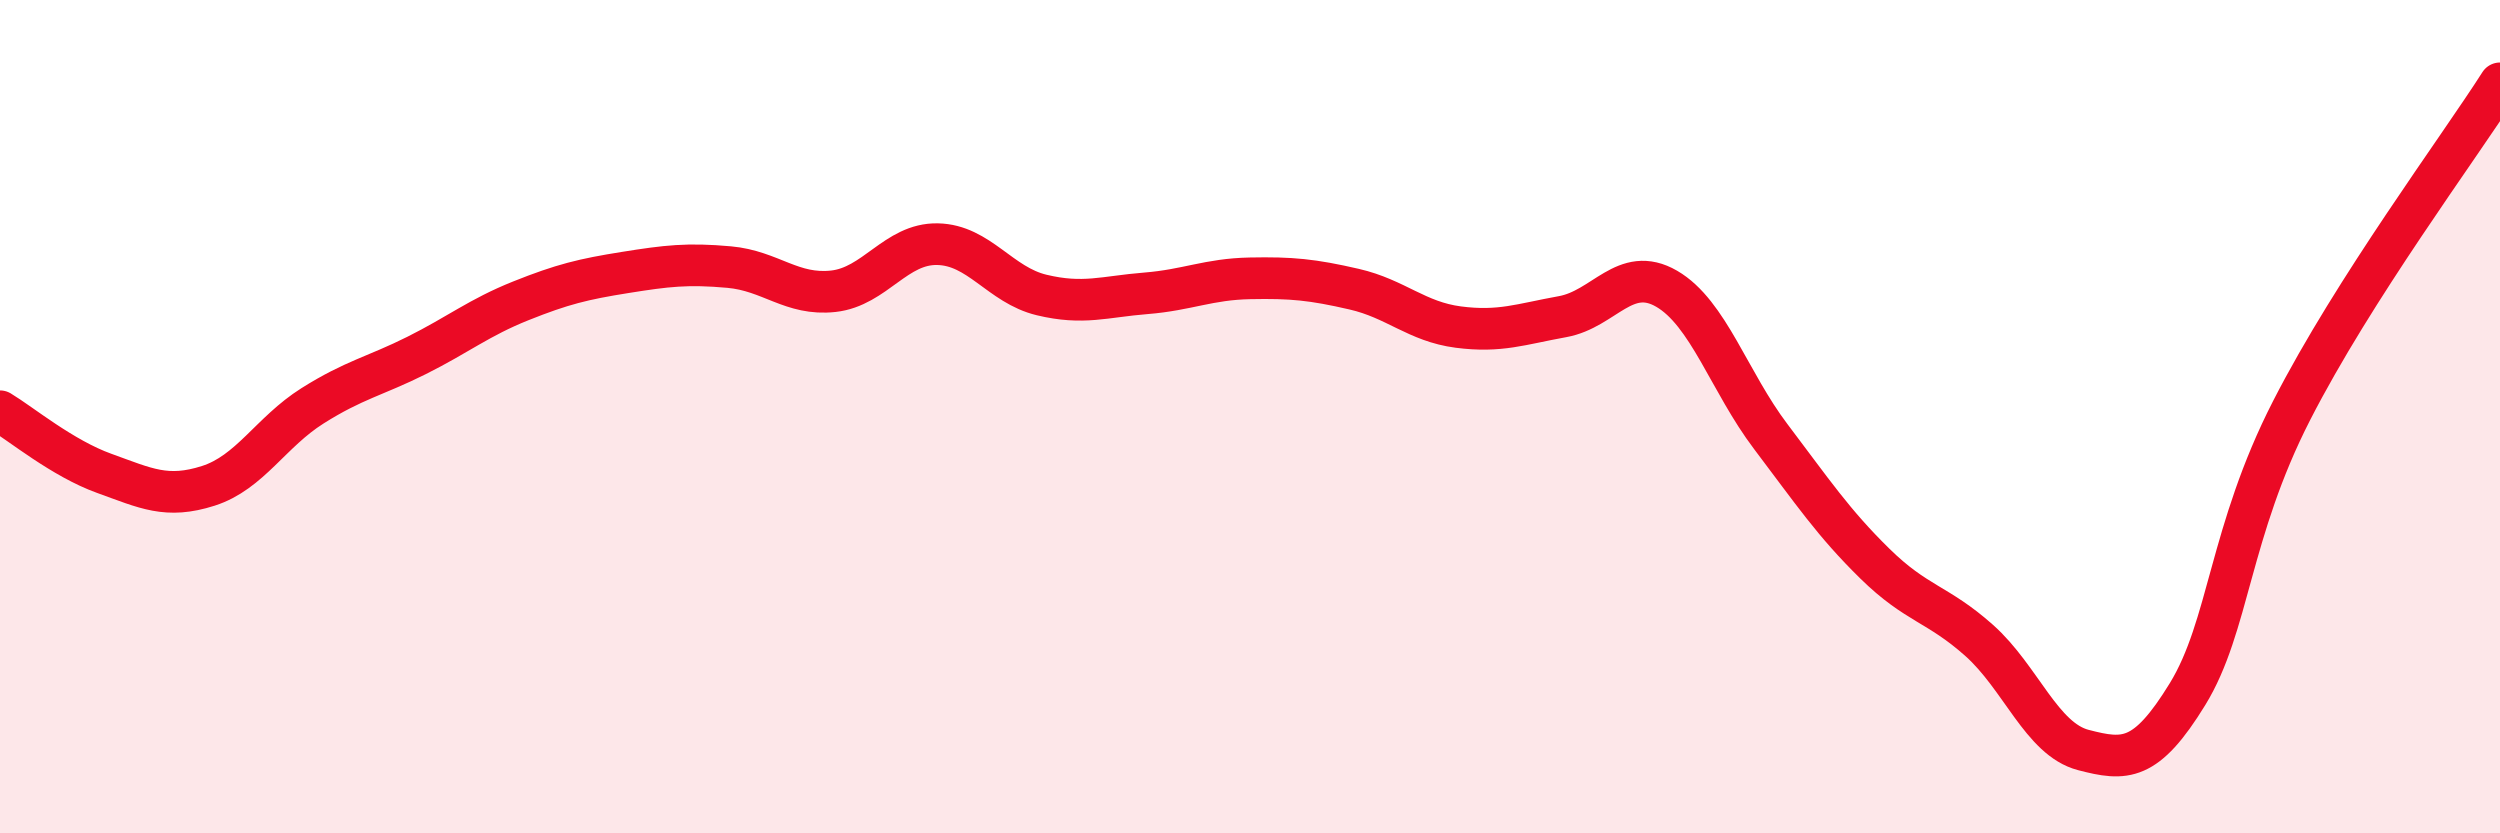
    <svg width="60" height="20" viewBox="0 0 60 20" xmlns="http://www.w3.org/2000/svg">
      <path
        d="M 0,9.87 C 0.5,10.17 1.5,11 2.5,11.36 C 3.5,11.72 4,11.98 5,11.66 C 6,11.34 6.5,10.37 7.5,9.74 C 8.5,9.11 9,9.03 10,8.53 C 11,8.03 11.5,7.62 12.5,7.22 C 13.5,6.82 14,6.7 15,6.54 C 16,6.38 16.5,6.32 17.5,6.41 C 18.5,6.5 19,7.1 20,6.99 C 21,6.88 21.5,5.84 22.5,5.86 C 23.5,5.88 24,6.84 25,7.08 C 26,7.32 26.5,7.12 27.5,7.04 C 28.5,6.96 29,6.7 30,6.68 C 31,6.66 31.5,6.71 32.5,6.94 C 33.5,7.17 34,7.72 35,7.85 C 36,7.98 36.5,7.78 37.5,7.6 C 38.5,7.42 39,6.35 40,6.93 C 41,7.51 41.5,9.16 42.5,10.48 C 43.5,11.8 44,12.55 45,13.53 C 46,14.51 46.5,14.48 47.5,15.37 C 48.5,16.26 49,17.74 50,18 C 51,18.26 51.5,18.29 52.5,16.66 C 53.5,15.03 53.5,12.78 55,9.85 C 56.5,6.92 59,3.57 60,2L60 20L0 20Z"
        fill="#EB0A25"
        opacity="0.1"
        stroke-linecap="round"
        stroke-linejoin="round"
      />
      <path
        d="M 0,9.87 C 0.5,10.17 1.5,11 2.5,11.36 C 3.5,11.72 4,11.98 5,11.66 C 6,11.34 6.5,10.37 7.5,9.74 C 8.5,9.11 9,9.03 10,8.53 C 11,8.03 11.5,7.62 12.5,7.22 C 13.5,6.82 14,6.7 15,6.54 C 16,6.38 16.5,6.32 17.5,6.41 C 18.5,6.5 19,7.1 20,6.99 C 21,6.88 21.5,5.84 22.5,5.86 C 23.5,5.88 24,6.84 25,7.08 C 26,7.32 26.5,7.12 27.5,7.04 C 28.5,6.96 29,6.7 30,6.68 C 31,6.66 31.5,6.71 32.5,6.94 C 33.5,7.17 34,7.72 35,7.85 C 36,7.98 36.5,7.78 37.5,7.6 C 38.5,7.42 39,6.35 40,6.93 C 41,7.51 41.5,9.16 42.5,10.48 C 43.5,11.8 44,12.55 45,13.53 C 46,14.51 46.5,14.48 47.5,15.37 C 48.5,16.26 49,17.74 50,18 C 51,18.26 51.5,18.29 52.5,16.66 C 53.5,15.03 53.5,12.78 55,9.85 C 56.5,6.92 59,3.57 60,2"
        stroke="#EB0A25"
        stroke-width="1"
        fill="none"
        stroke-linecap="round"
        stroke-linejoin="round"
      />
    </svg>
  